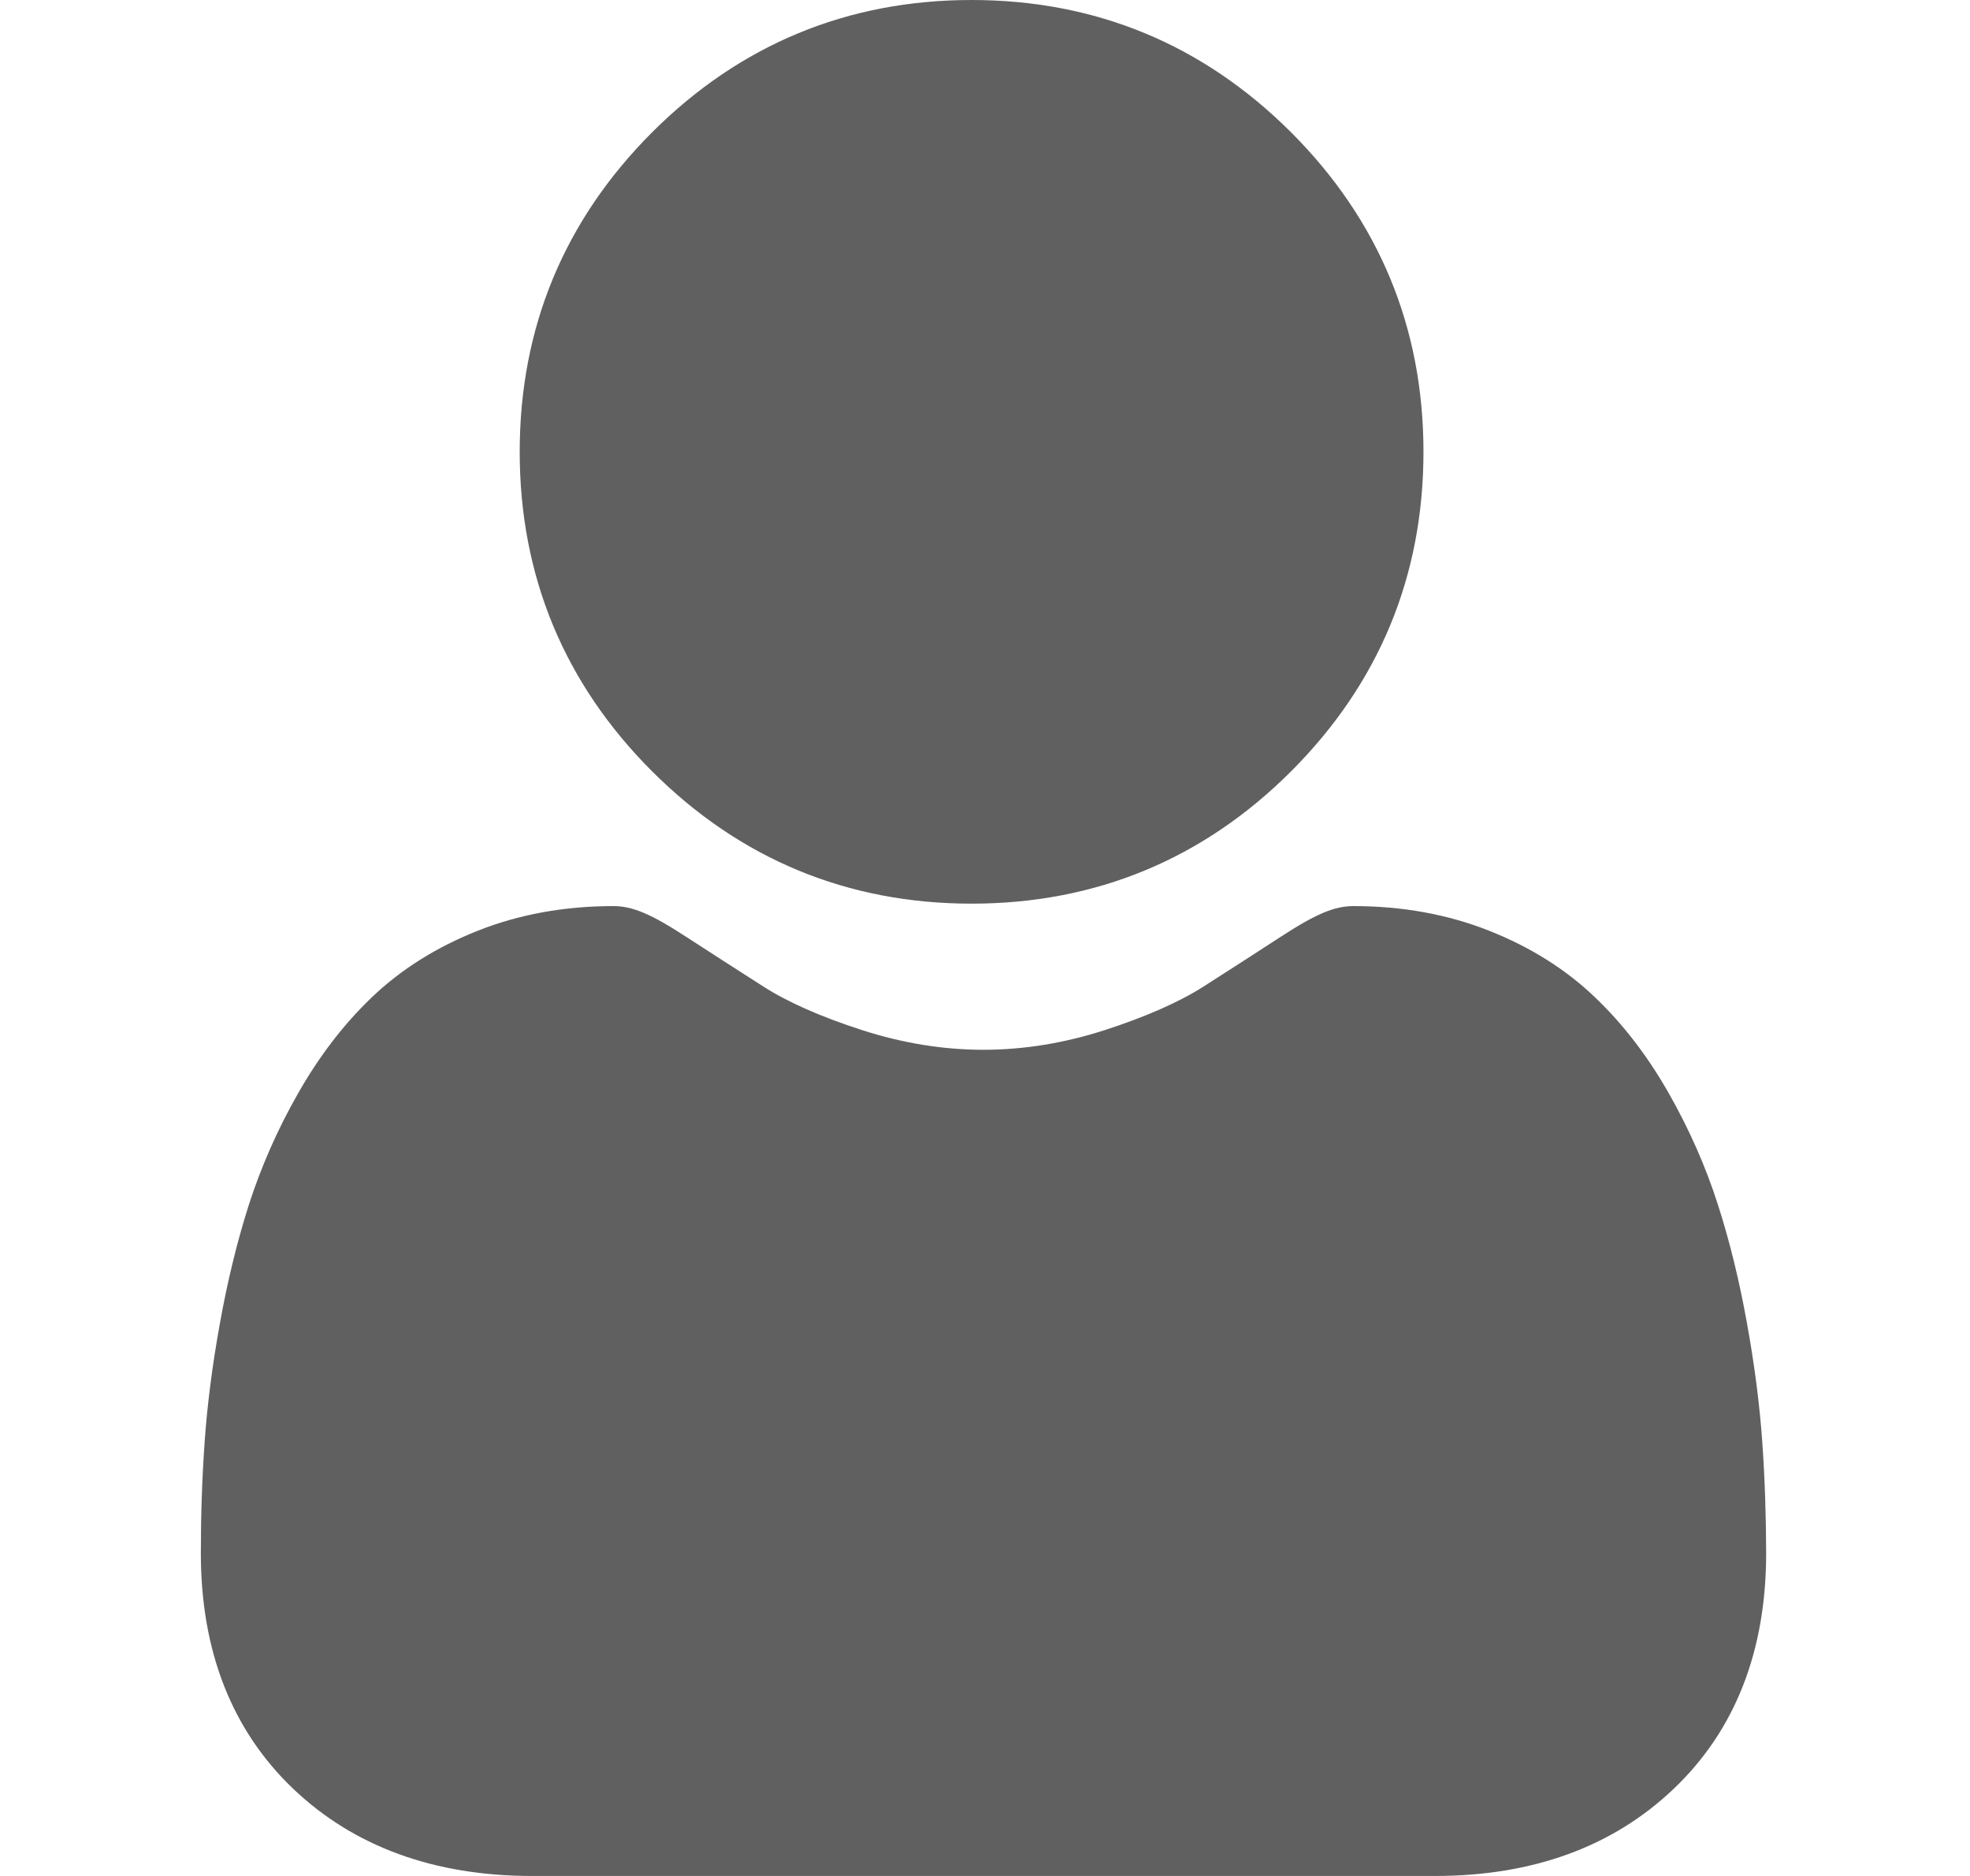 <svg width="21" height="20" viewBox="0 0 21 20" fill="none" xmlns="http://www.w3.org/2000/svg">
<g clip-path="url(#clip0_1195_10877)">
<path d="M10.357 9.634C11.681 9.634 12.827 9.159 13.763 8.223C14.7 7.286 15.174 6.141 15.174 4.817C15.174 3.494 14.7 2.348 13.763 1.411C12.826 0.475 11.681 0 10.357 0C9.034 0 7.888 0.475 6.951 1.411C6.015 2.348 5.54 3.493 5.54 4.817C5.54 6.141 6.015 7.287 6.951 8.223C7.888 9.159 9.034 9.634 10.357 9.634Z" fill="#606060"/>
<path d="M18.786 15.378C18.759 14.989 18.705 14.563 18.624 14.115C18.543 13.662 18.439 13.235 18.313 12.844C18.184 12.44 18.008 12.041 17.791 11.659C17.566 11.262 17.301 10.917 17.003 10.633C16.693 10.335 16.312 10.096 15.872 9.922C15.433 9.748 14.947 9.66 14.428 9.66C14.223 9.66 14.026 9.744 13.645 9.992C13.41 10.145 13.136 10.322 12.829 10.518C12.567 10.685 12.212 10.841 11.774 10.983C11.346 11.121 10.912 11.192 10.483 11.192C10.055 11.192 9.62 11.121 9.192 10.983C8.754 10.842 8.399 10.685 8.138 10.518C7.834 10.324 7.56 10.147 7.321 9.992C6.941 9.744 6.743 9.66 6.539 9.66C6.019 9.66 5.533 9.748 5.095 9.922C4.655 10.096 4.274 10.335 3.963 10.633C3.666 10.917 3.401 11.262 3.176 11.659C2.958 12.041 2.783 12.44 2.653 12.844C2.528 13.235 2.424 13.662 2.343 14.115C2.262 14.563 2.208 14.988 2.181 15.379C2.154 15.761 2.141 16.159 2.141 16.56C2.141 17.604 2.473 18.449 3.127 19.072C3.773 19.687 4.629 20 5.669 20H15.299C16.339 20 17.194 19.688 17.84 19.072C18.495 18.45 18.827 17.604 18.827 16.56C18.826 16.157 18.813 15.759 18.786 15.378Z" fill="#606060"/>
</g>
<defs>
<clipPath id="clip0_1195_10877">
<rect width="20" height="20" fill="white" transform="translate(0.5)"/>
</clipPath>
</defs>
</svg>
